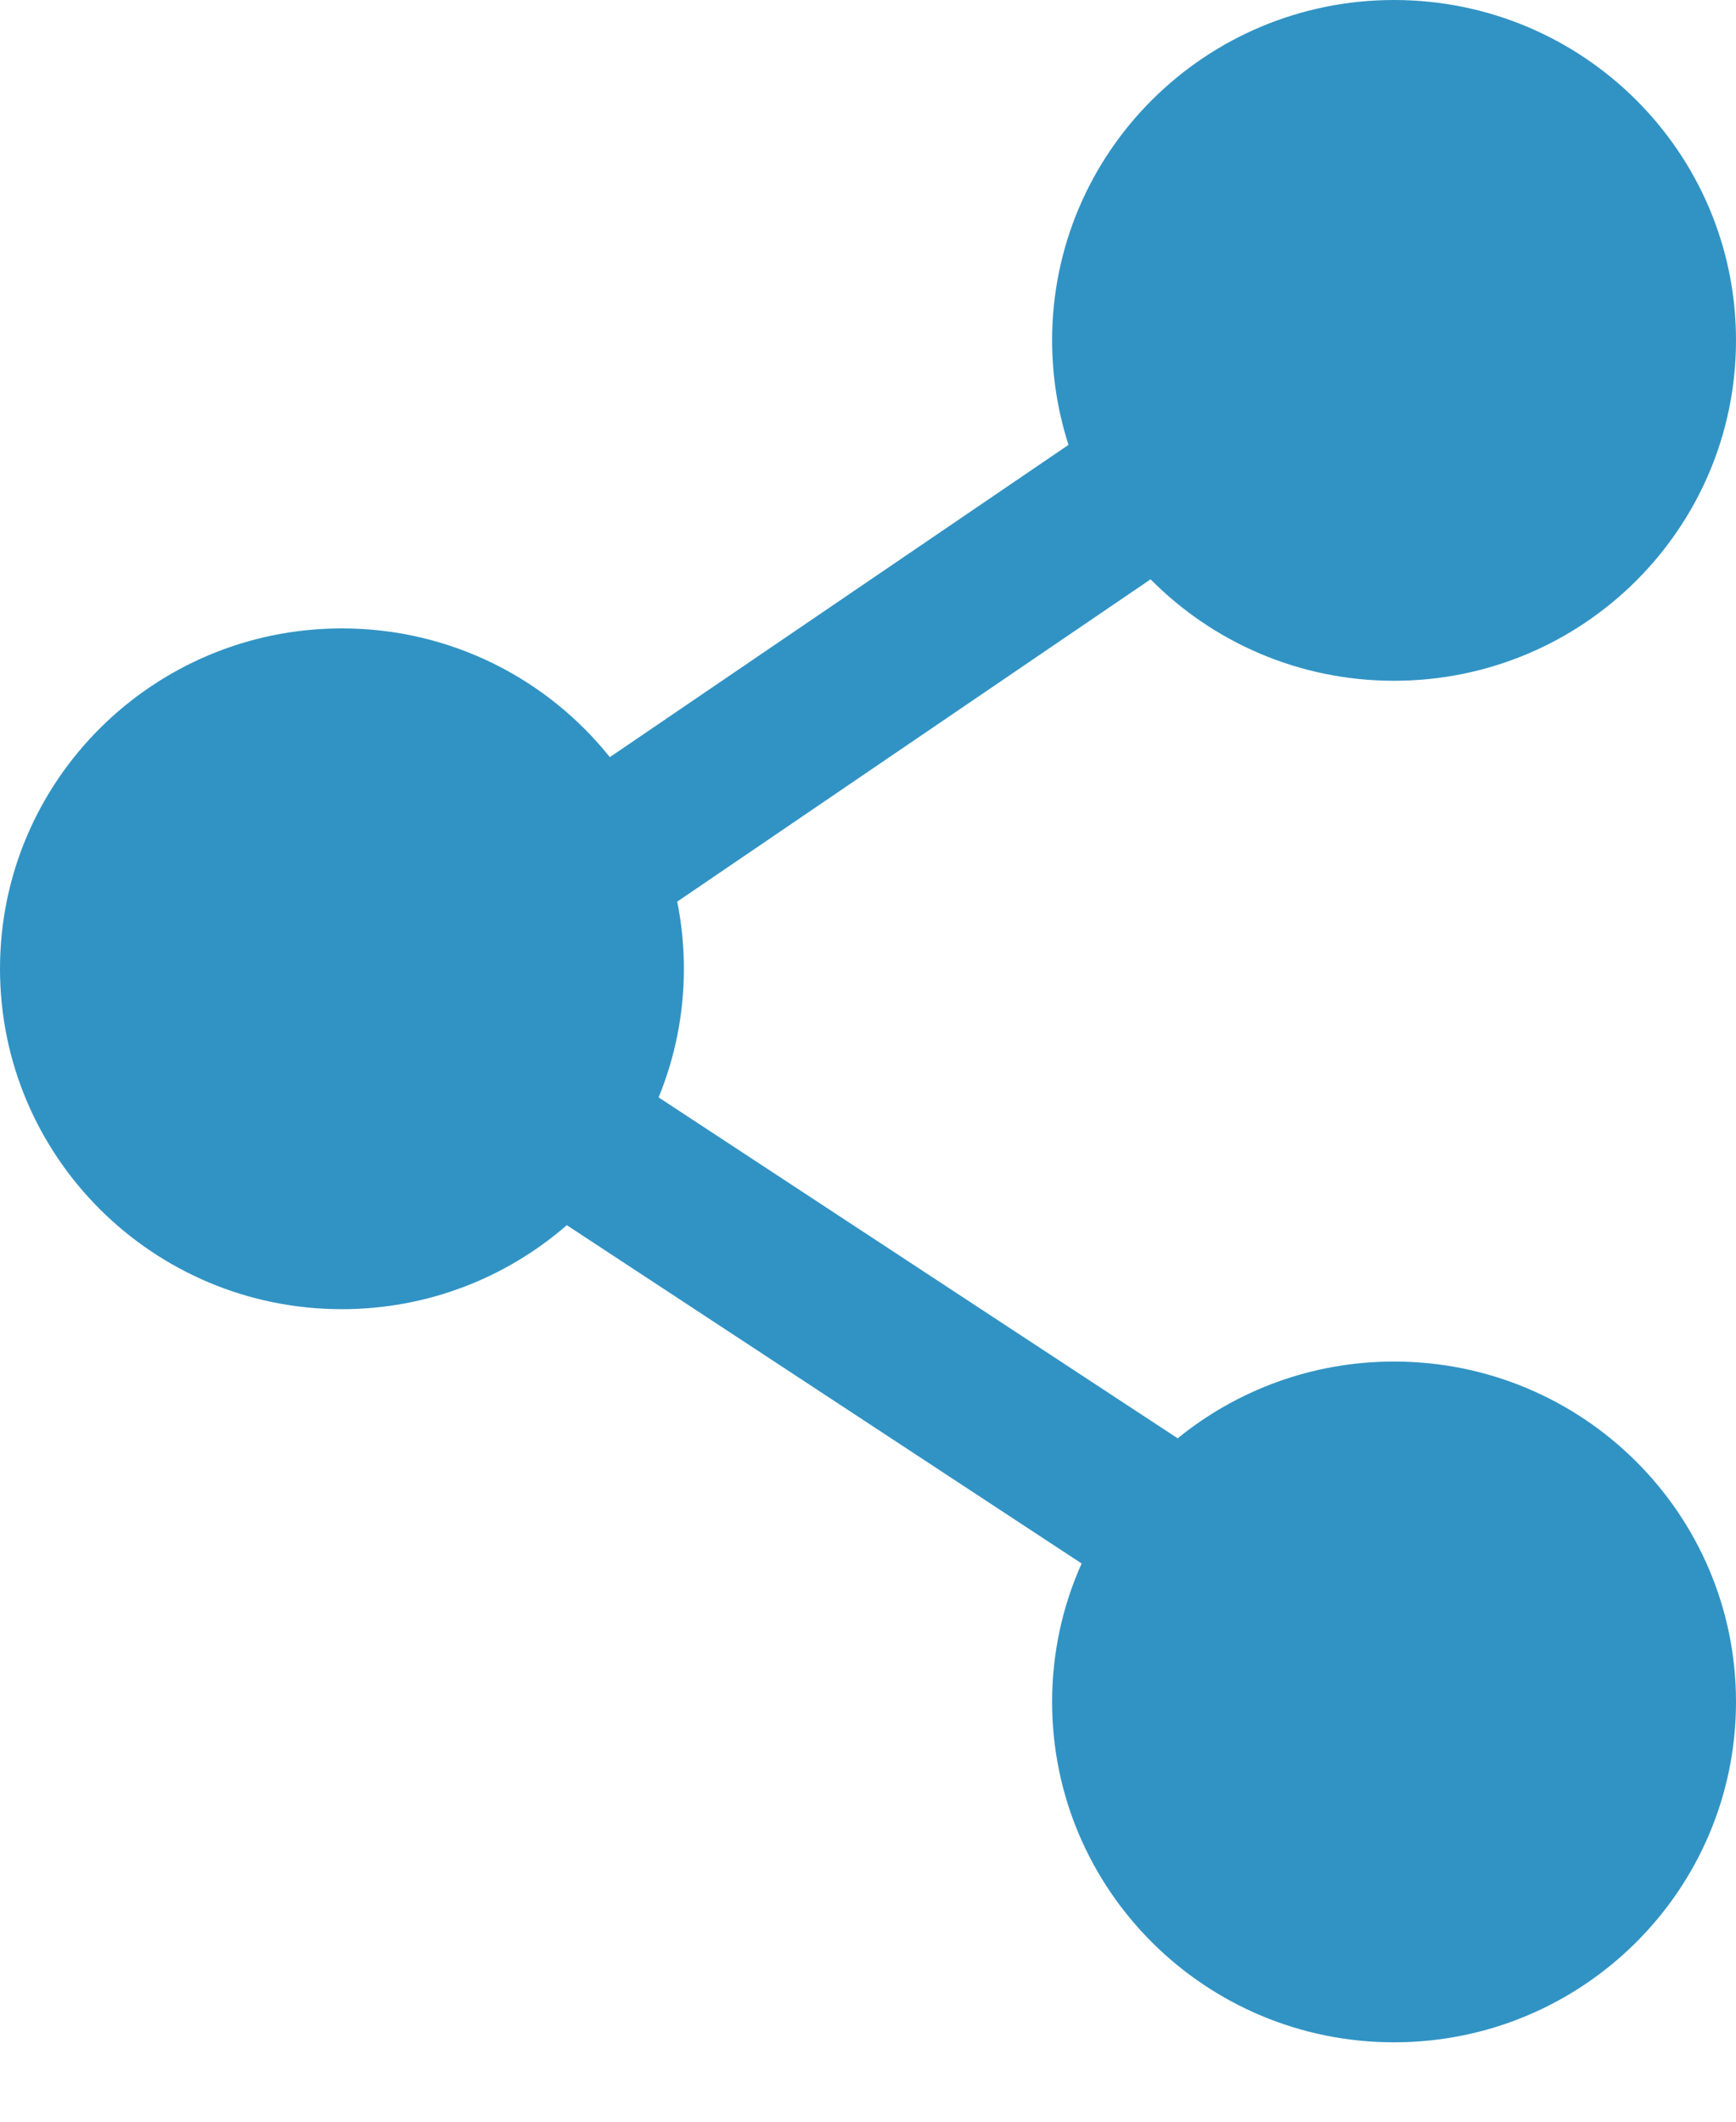 <svg width="18" height="22" viewBox="0 0 18 22" fill="none" xmlns="http://www.w3.org/2000/svg">
<path fill-rule="evenodd" clip-rule="evenodd" d="M10.909 3.529C10.909 1.58 12.496 0 14.454 0C16.413 0 18 1.58 18 3.529C18 5.479 16.413 7.059 14.454 7.059C13.466 7.059 12.572 6.656 11.93 6.007L7.022 9.349C7.067 9.574 7.091 9.807 7.091 10.045C7.091 10.516 6.998 10.967 6.829 11.379L12.211 14.914C12.822 14.417 13.603 14.118 14.454 14.118C16.413 14.118 18 15.698 18 17.647C18 19.596 16.413 21.177 14.454 21.177C12.496 21.177 10.909 19.596 10.909 17.647C10.909 17.137 11.018 16.651 11.215 16.212L5.877 12.704C5.254 13.246 4.438 13.575 3.545 13.575C1.587 13.575 0 11.995 0 10.045C0 8.096 1.587 6.516 3.545 6.516C4.671 6.516 5.674 7.038 6.323 7.851L11.079 4.613C10.969 4.271 10.909 3.907 10.909 3.529Z" fill="#3193C4"/>
</svg>
